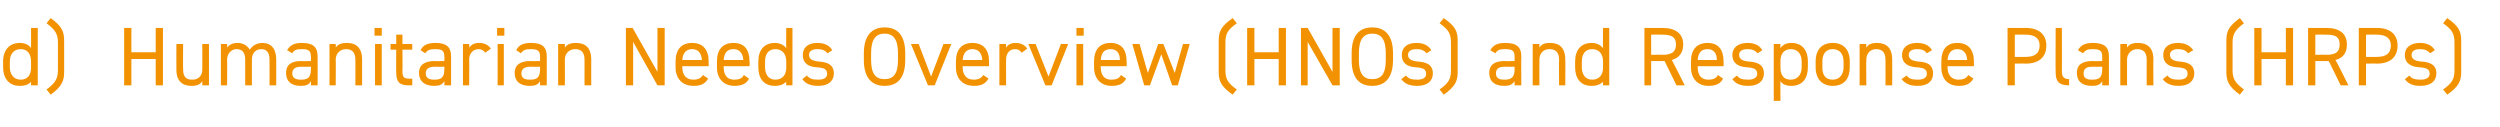 <?xml version="1.0" standalone="no"?><!DOCTYPE svg PUBLIC "-//W3C//DTD SVG 1.1//EN" "http://www.w3.org/Graphics/SVG/1.1/DTD/svg11.dtd"><svg xmlns="http://www.w3.org/2000/svg" version="1.1" width="483.3px" height="24.5px" viewBox="0 -4 483.3 24.5" style="top:-4px">  <desc>d) Humanitarian Needs Overview (HNOs) and Response Plans (HRPs)</desc>  <defs/>  <g id="Polygon56069">    <path d="M 6 1.4 L 7.3 1.4 L 7.3 12.5 L 6 12.5 C 6 12.5 6.02 11.76 6 11.8 C 5.6 12.3 4.9 12.6 3.8 12.6 C 1.7 12.6 0.6 11.1 0.6 9 C 0.6 9 0.6 7.9 0.6 7.9 C 0.6 5.6 1.9 4.3 3.8 4.3 C 4.9 4.3 5.6 4.7 6 5.3 C 6.02 5.26 6 1.4 6 1.4 Z M 6 9.1 C 6 9.1 6 7.9 6 7.9 C 6 6.4 5.3 5.5 4 5.5 C 2.7 5.5 1.9 6.4 1.9 7.9 C 1.9 7.9 1.9 9 1.9 9 C 1.9 10.3 2.6 11.4 4 11.4 C 5.4 11.4 6 10.4 6 9.1 Z M 9 13.3 C 10.6 12.1 11.2 11.3 11.2 9.6 C 11.2 9.6 11.2 4.2 11.2 4.2 C 11.2 2.5 10.6 1.7 9 0.5 C 9 0.5 9.8 -0.5 9.8 -0.5 C 12 1.1 12.4 2.1 12.4 3.9 C 12.4 3.9 12.4 9.9 12.4 9.9 C 12.4 11.6 12 12.7 9.8 14.3 C 9.8 14.3 9 13.3 9 13.3 Z M 25.4 6.1 L 30.1 6.1 L 30.1 1.4 L 31.5 1.4 L 31.5 12.5 L 30.1 12.5 L 30.1 7.4 L 25.4 7.4 L 25.4 12.5 L 24 12.5 L 24 1.4 L 25.4 1.4 L 25.4 6.1 Z M 40.4 12.5 L 39.1 12.5 C 39.1 12.5 39.14 11.68 39.1 11.7 C 38.7 12.3 38.2 12.6 37 12.6 C 35.3 12.6 34.1 11.7 34.1 9.5 C 34.08 9.46 34.1 4.5 34.1 4.5 L 35.4 4.5 C 35.4 4.5 35.36 9.44 35.4 9.4 C 35.4 11.1 36.2 11.4 37.2 11.4 C 38.4 11.4 39.1 10.6 39.1 9.5 C 39.14 9.46 39.1 4.5 39.1 4.5 L 40.4 4.5 L 40.4 12.5 Z M 42.7 4.5 L 43.9 4.5 C 43.9 4.5 43.94 5.25 43.9 5.2 C 44.3 4.7 44.9 4.3 45.9 4.3 C 47 4.3 47.8 4.8 48.3 5.6 C 48.8 4.8 49.7 4.3 50.7 4.3 C 52.4 4.3 53.4 5.4 53.4 7.5 C 53.41 7.47 53.4 12.5 53.4 12.5 L 52.1 12.5 C 52.1 12.5 52.13 7.49 52.1 7.5 C 52.1 6 51.4 5.5 50.5 5.5 C 49.4 5.5 48.7 6.3 48.7 7.5 C 48.68 7.47 48.7 12.5 48.7 12.5 L 47.4 12.5 C 47.4 12.5 47.4 7.49 47.4 7.5 C 47.4 6 46.7 5.5 45.7 5.5 C 44.7 5.5 43.9 6.4 43.9 7.5 C 43.94 7.47 43.9 12.5 43.9 12.5 L 42.7 12.5 L 42.7 4.5 Z M 58.2 7.8 C 58.24 7.84 60.1 7.8 60.1 7.8 C 60.1 7.8 60.15 6.91 60.1 6.9 C 60.1 5.8 59.6 5.5 58.4 5.5 C 57.4 5.5 56.9 5.6 56.5 6.3 C 56.5 6.3 55.5 5.7 55.5 5.7 C 56.1 4.7 56.9 4.3 58.4 4.3 C 60.4 4.3 61.4 5 61.4 6.9 C 61.43 6.91 61.4 12.5 61.4 12.5 L 60.1 12.5 C 60.1 12.5 60.15 11.68 60.1 11.7 C 59.7 12.4 59.2 12.6 58.1 12.6 C 56.3 12.6 55.3 11.7 55.3 10.1 C 55.3 8.4 56.5 7.8 58.2 7.8 Z M 60.1 8.9 C 60.1 8.9 58.24 8.93 58.2 8.9 C 57 8.9 56.5 9.4 56.5 10.2 C 56.5 11.1 57.2 11.4 58.1 11.4 C 59.3 11.4 60.1 11.2 60.1 9.4 C 60.15 9.39 60.1 8.9 60.1 8.9 Z M 63.7 4.5 L 64.9 4.5 C 64.9 4.5 64.95 5.25 64.9 5.2 C 65.3 4.6 65.9 4.3 67.1 4.3 C 68.8 4.3 70 5.2 70 7.5 C 70 7.47 70 12.5 70 12.5 L 68.7 12.5 C 68.7 12.5 68.72 7.49 68.7 7.5 C 68.7 5.9 67.8 5.5 66.9 5.5 C 65.7 5.5 64.9 6.4 64.9 7.5 C 64.95 7.47 64.9 12.5 64.9 12.5 L 63.7 12.5 L 63.7 4.5 Z M 72.5 4.5 L 73.8 4.5 L 73.8 12.5 L 72.5 12.5 L 72.5 4.5 Z M 72.4 1.4 L 73.8 1.4 L 73.8 2.9 L 72.4 2.9 L 72.4 1.4 Z M 75.5 4.5 L 76.6 4.5 L 76.6 2.7 L 77.8 2.7 L 77.8 4.5 L 79.7 4.5 L 79.7 5.6 L 77.8 5.6 C 77.8 5.6 77.84 9.68 77.8 9.7 C 77.8 10.8 78 11.2 79 11.2 C 79.04 11.25 79.7 11.2 79.7 11.2 L 79.7 12.5 C 79.7 12.5 79 12.46 79 12.5 C 77.1 12.5 76.6 11.7 76.6 10 C 76.56 10 76.6 5.6 76.6 5.6 L 75.5 5.6 L 75.5 4.5 Z M 84 7.8 C 84.04 7.84 85.9 7.8 85.9 7.8 C 85.9 7.8 85.94 6.91 85.9 6.9 C 85.9 5.8 85.4 5.5 84.2 5.5 C 83.2 5.5 82.7 5.6 82.2 6.3 C 82.2 6.3 81.3 5.7 81.3 5.7 C 81.8 4.7 82.7 4.3 84.2 4.3 C 86.2 4.3 87.2 5 87.2 6.9 C 87.22 6.91 87.2 12.5 87.2 12.5 L 85.9 12.5 C 85.9 12.5 85.94 11.68 85.9 11.7 C 85.5 12.4 84.9 12.6 83.9 12.6 C 82.1 12.6 81 11.7 81 10.1 C 81 8.4 82.3 7.8 84 7.8 Z M 85.9 8.9 C 85.9 8.9 84.04 8.93 84 8.9 C 82.8 8.9 82.3 9.4 82.3 10.2 C 82.3 11.1 83 11.4 83.9 11.4 C 85.1 11.4 85.9 11.2 85.9 9.4 C 85.94 9.39 85.9 8.9 85.9 8.9 Z M 93.8 6.2 C 93.5 5.7 93 5.5 92.5 5.5 C 91.5 5.5 90.7 6.3 90.7 7.5 C 90.74 7.46 90.7 12.5 90.7 12.5 L 89.5 12.5 L 89.5 4.5 L 90.7 4.5 C 90.7 4.5 90.74 5.25 90.7 5.2 C 91.1 4.7 91.6 4.3 92.6 4.3 C 93.7 4.3 94.4 4.7 94.9 5.4 C 94.9 5.4 93.8 6.2 93.8 6.2 Z M 96.2 4.5 L 97.4 4.5 L 97.4 12.5 L 96.2 12.5 L 96.2 4.5 Z M 96.1 1.4 L 97.5 1.4 L 97.5 2.9 L 96.1 2.9 L 96.1 1.4 Z M 102.5 7.8 C 102.52 7.84 104.4 7.8 104.4 7.8 C 104.4 7.8 104.42 6.91 104.4 6.9 C 104.4 5.8 103.9 5.5 102.6 5.5 C 101.7 5.5 101.2 5.6 100.7 6.3 C 100.7 6.3 99.8 5.7 99.8 5.7 C 100.3 4.7 101.1 4.3 102.7 4.3 C 104.7 4.3 105.7 5 105.7 6.9 C 105.7 6.91 105.7 12.5 105.7 12.5 L 104.4 12.5 C 104.4 12.5 104.42 11.68 104.4 11.7 C 104 12.4 103.4 12.6 102.4 12.6 C 100.5 12.6 99.5 11.7 99.5 10.1 C 99.5 8.4 100.8 7.8 102.5 7.8 Z M 104.4 8.9 C 104.4 8.9 102.52 8.93 102.5 8.9 C 101.3 8.9 100.8 9.4 100.8 10.2 C 100.8 11.1 101.4 11.4 102.4 11.4 C 103.6 11.4 104.4 11.2 104.4 9.4 C 104.42 9.39 104.4 8.9 104.4 8.9 Z M 107.9 4.5 L 109.2 4.5 C 109.2 4.5 109.22 5.25 109.2 5.2 C 109.6 4.6 110.2 4.3 111.4 4.3 C 113.1 4.3 114.3 5.2 114.3 7.5 C 114.28 7.47 114.3 12.5 114.3 12.5 L 113 12.5 C 113 12.5 113 7.49 113 7.5 C 113 5.9 112.1 5.5 111.2 5.5 C 110 5.5 109.2 6.4 109.2 7.5 C 109.22 7.47 109.2 12.5 109.2 12.5 L 107.9 12.5 L 107.9 4.5 Z M 128.5 1.4 L 128.5 12.5 L 127.1 12.5 L 122.4 4.1 L 122.4 12.5 L 121 12.5 L 121 1.4 L 122.3 1.4 L 127.1 9.9 L 127.1 1.4 L 128.5 1.4 Z M 136.9 11.2 C 136.3 12.2 135.5 12.6 134.1 12.6 C 131.9 12.6 130.6 11.2 130.6 9 C 130.6 9 130.6 7.9 130.6 7.9 C 130.6 5.6 131.7 4.3 133.8 4.3 C 135.9 4.3 137 5.6 137 7.9 C 136.98 7.92 137 8.8 137 8.8 L 131.9 8.8 C 131.9 8.8 131.92 8.98 131.9 9 C 131.9 10.4 132.6 11.4 134 11.4 C 135 11.4 135.5 11.1 135.9 10.5 C 135.9 10.5 136.9 11.2 136.9 11.2 Z M 131.9 7.6 C 131.9 7.6 135.7 7.6 135.7 7.6 C 135.6 6.3 135 5.5 133.8 5.5 C 132.6 5.5 132 6.3 131.9 7.6 Z M 144.8 11.2 C 144.3 12.2 143.4 12.6 142 12.6 C 139.9 12.6 138.6 11.2 138.6 9 C 138.6 9 138.6 7.9 138.6 7.9 C 138.6 5.6 139.7 4.3 141.8 4.3 C 143.9 4.3 144.9 5.6 144.9 7.9 C 144.95 7.92 144.9 8.8 144.9 8.8 L 139.9 8.8 C 139.9 8.8 139.89 8.98 139.9 9 C 139.9 10.4 140.5 11.4 141.9 11.4 C 143 11.4 143.5 11.1 143.8 10.5 C 143.8 10.5 144.8 11.2 144.8 11.2 Z M 139.9 7.6 C 139.9 7.6 143.7 7.6 143.7 7.6 C 143.6 6.3 143 5.5 141.8 5.5 C 140.5 5.5 140 6.3 139.9 7.6 Z M 152 1.4 L 153.2 1.4 L 153.2 12.5 L 152 12.5 C 152 12.5 151.95 11.76 152 11.8 C 151.5 12.3 150.8 12.6 149.8 12.6 C 147.6 12.6 146.6 11.1 146.6 9 C 146.6 9 146.6 7.9 146.6 7.9 C 146.6 5.6 147.8 4.3 149.8 4.3 C 150.8 4.3 151.5 4.7 152 5.3 C 151.95 5.26 152 1.4 152 1.4 Z M 152 9.1 C 152 9.1 152 7.9 152 7.9 C 152 6.4 151.2 5.5 149.9 5.5 C 148.6 5.5 147.9 6.4 147.9 7.9 C 147.9 7.9 147.9 9 147.9 9 C 147.9 10.3 148.5 11.4 149.9 11.4 C 151.3 11.4 152 10.4 152 9.1 Z M 160 6.3 C 159.5 5.8 159.1 5.5 158 5.5 C 157 5.5 156.4 5.9 156.4 6.6 C 156.4 7.5 157.2 7.8 158.3 7.9 C 159.8 8 161.2 8.4 161.2 10.2 C 161.2 11.6 160.2 12.6 158.2 12.6 C 156.5 12.6 155.7 12.1 155.1 11.3 C 155.1 11.3 156 10.6 156 10.6 C 156.5 11.2 157 11.4 158.2 11.4 C 159.3 11.4 159.9 11 159.9 10.3 C 159.9 9.4 159.4 9.1 157.8 9 C 156.5 8.9 155.2 8.4 155.2 6.6 C 155.2 5.3 156.1 4.3 158 4.3 C 159.3 4.3 160.3 4.7 160.9 5.7 C 160.9 5.7 160 6.3 160 6.3 Z M 171 12.6 C 168.6 12.6 167 11.1 167 7.6 C 167 7.6 167 6.3 167 6.3 C 167 2.8 168.6 1.3 171 1.3 C 173.5 1.3 175 2.8 175 6.3 C 175 6.3 175 7.6 175 7.6 C 175 11.1 173.5 12.6 171 12.6 Z M 168.4 7.6 C 168.4 10.3 169.3 11.3 171 11.3 C 172.7 11.3 173.6 10.3 173.6 7.6 C 173.6 7.6 173.6 6.3 173.6 6.3 C 173.6 3.6 172.7 2.5 171 2.5 C 169.3 2.5 168.4 3.6 168.4 6.3 C 168.4 6.3 168.4 7.6 168.4 7.6 Z M 183.9 4.5 L 180.7 12.5 L 179.4 12.5 L 176.1 4.5 L 177.6 4.5 L 180 10.8 L 182.4 4.5 L 183.9 4.5 Z M 191.1 11.2 C 190.5 12.2 189.7 12.6 188.3 12.6 C 186.1 12.6 184.8 11.2 184.8 9 C 184.8 9 184.8 7.9 184.8 7.9 C 184.8 5.6 185.9 4.3 188 4.3 C 190.1 4.3 191.2 5.6 191.2 7.9 C 191.17 7.92 191.2 8.8 191.2 8.8 L 186.1 8.8 C 186.1 8.8 186.11 8.98 186.1 9 C 186.1 10.4 186.8 11.4 188.2 11.4 C 189.2 11.4 189.7 11.1 190.1 10.5 C 190.1 10.5 191.1 11.2 191.1 11.2 Z M 186.1 7.6 C 186.1 7.6 189.9 7.6 189.9 7.6 C 189.8 6.3 189.2 5.5 188 5.5 C 186.8 5.5 186.2 6.3 186.1 7.6 Z M 197.5 6.2 C 197.2 5.7 196.8 5.5 196.2 5.5 C 195.2 5.5 194.5 6.3 194.5 7.5 C 194.48 7.46 194.5 12.5 194.5 12.5 L 193.2 12.5 L 193.2 4.5 L 194.5 4.5 C 194.5 4.5 194.48 5.25 194.5 5.2 C 194.8 4.7 195.4 4.3 196.3 4.3 C 197.4 4.3 198.1 4.7 198.6 5.4 C 198.6 5.4 197.5 6.2 197.5 6.2 Z M 206.5 4.5 L 203.3 12.5 L 202.1 12.5 L 198.8 4.5 L 200.2 4.5 L 202.7 10.8 L 205.1 4.5 L 206.5 4.5 Z M 208.1 4.5 L 209.4 4.5 L 209.4 12.5 L 208.1 12.5 L 208.1 4.5 Z M 208.1 1.4 L 209.5 1.4 L 209.5 2.9 L 208.1 2.9 L 208.1 1.4 Z M 217.7 11.2 C 217.2 12.2 216.3 12.6 214.9 12.6 C 212.8 12.6 211.5 11.2 211.5 9 C 211.5 9 211.5 7.9 211.5 7.9 C 211.5 5.6 212.6 4.3 214.7 4.3 C 216.8 4.3 217.8 5.6 217.8 7.9 C 217.83 7.92 217.8 8.8 217.8 8.8 L 212.8 8.8 C 212.8 8.8 212.77 8.98 212.8 9 C 212.8 10.4 213.4 11.4 214.8 11.4 C 215.9 11.4 216.4 11.1 216.7 10.5 C 216.7 10.5 217.7 11.2 217.7 11.2 Z M 212.8 7.6 C 212.8 7.6 216.5 7.6 216.5 7.6 C 216.5 6.3 215.9 5.5 214.7 5.5 C 213.4 5.5 212.9 6.3 212.8 7.6 Z M 222.3 12.5 L 221.2 12.5 L 218.9 4.5 L 220.3 4.5 L 221.9 10.1 L 223.9 4.5 L 224.9 4.5 L 227.1 10.1 L 228.7 4.5 L 230 4.5 L 227.7 12.5 L 226.6 12.5 L 224.5 6.5 L 222.3 12.5 Z M 238.3 14.3 C 236 12.7 235.6 11.6 235.6 9.9 C 235.6 9.9 235.6 3.9 235.6 3.9 C 235.6 2.1 236 1.1 238.3 -0.5 C 238.3 -0.5 239.1 0.5 239.1 0.5 C 237.4 1.7 236.9 2.5 236.9 4.2 C 236.9 4.2 236.9 9.6 236.9 9.6 C 236.9 11.3 237.4 12.1 239.1 13.3 C 239.1 13.3 238.3 14.3 238.3 14.3 Z M 242.5 6.1 L 247.2 6.1 L 247.2 1.4 L 248.6 1.4 L 248.6 12.5 L 247.2 12.5 L 247.2 7.4 L 242.5 7.4 L 242.5 12.5 L 241.1 12.5 L 241.1 1.4 L 242.5 1.4 L 242.5 6.1 Z M 259 1.4 L 259 12.5 L 257.6 12.5 L 252.8 4.1 L 252.8 12.5 L 251.5 12.5 L 251.5 1.4 L 252.8 1.4 L 257.6 9.9 L 257.6 1.4 L 259 1.4 Z M 265.3 12.6 C 262.8 12.6 261.3 11.1 261.3 7.6 C 261.3 7.6 261.3 6.3 261.3 6.3 C 261.3 2.8 262.8 1.3 265.3 1.3 C 267.7 1.3 269.3 2.8 269.3 6.3 C 269.3 6.3 269.3 7.6 269.3 7.6 C 269.3 11.1 267.7 12.6 265.3 12.6 Z M 262.7 7.6 C 262.7 10.3 263.6 11.3 265.3 11.3 C 267 11.3 267.9 10.3 267.9 7.6 C 267.9 7.6 267.9 6.3 267.9 6.3 C 267.9 3.6 267 2.5 265.3 2.5 C 263.6 2.5 262.7 3.6 262.7 6.3 C 262.7 6.3 262.7 7.6 262.7 7.6 Z M 275.8 6.3 C 275.3 5.8 274.9 5.5 273.8 5.5 C 272.8 5.5 272.2 5.9 272.2 6.6 C 272.2 7.5 273 7.8 274.1 7.9 C 275.6 8 277 8.4 277 10.2 C 277 11.6 276 12.6 274 12.6 C 272.3 12.6 271.5 12.1 270.9 11.3 C 270.9 11.3 271.8 10.6 271.8 10.6 C 272.3 11.2 272.8 11.4 274 11.4 C 275.1 11.4 275.7 11 275.7 10.3 C 275.7 9.4 275.2 9.1 273.6 9 C 272.3 8.9 271 8.4 271 6.6 C 271 5.3 271.9 4.3 273.8 4.3 C 275.1 4.3 276.1 4.7 276.7 5.7 C 276.7 5.7 275.8 6.3 275.8 6.3 Z M 278.3 13.3 C 280 12.1 280.5 11.3 280.5 9.6 C 280.5 9.6 280.5 4.2 280.5 4.2 C 280.5 2.5 280 1.7 278.3 0.5 C 278.3 0.5 279.1 -0.5 279.1 -0.5 C 281.4 1.1 281.8 2.1 281.8 3.9 C 281.8 3.9 281.8 9.9 281.8 9.9 C 281.8 11.6 281.4 12.7 279.1 14.3 C 279.1 14.3 278.3 13.3 278.3 13.3 Z M 290.9 7.8 C 290.88 7.84 292.8 7.8 292.8 7.8 C 292.8 7.8 292.78 6.91 292.8 6.9 C 292.8 5.8 292.3 5.5 291 5.5 C 290 5.5 289.5 5.6 289.1 6.3 C 289.1 6.3 288.1 5.7 288.1 5.7 C 288.7 4.7 289.5 4.3 291 4.3 C 293.1 4.3 294.1 5 294.1 6.9 C 294.06 6.91 294.1 12.5 294.1 12.5 L 292.8 12.5 C 292.8 12.5 292.78 11.68 292.8 11.7 C 292.3 12.4 291.8 12.6 290.8 12.6 C 288.9 12.6 287.9 11.7 287.9 10.1 C 287.9 8.4 289.1 7.8 290.9 7.8 Z M 292.8 8.9 C 292.8 8.9 290.88 8.93 290.9 8.9 C 289.6 8.9 289.2 9.4 289.2 10.2 C 289.2 11.1 289.8 11.4 290.8 11.4 C 291.9 11.4 292.8 11.2 292.8 9.4 C 292.78 9.39 292.8 8.9 292.8 8.9 Z M 296.3 4.5 L 297.6 4.5 C 297.6 4.5 297.58 5.25 297.6 5.2 C 298 4.6 298.5 4.3 299.7 4.3 C 301.4 4.3 302.6 5.2 302.6 7.5 C 302.64 7.47 302.6 12.5 302.6 12.5 L 301.4 12.5 C 301.4 12.5 301.36 7.49 301.4 7.5 C 301.4 5.9 300.5 5.5 299.5 5.5 C 298.3 5.5 297.6 6.4 297.6 7.5 C 297.58 7.47 297.6 12.5 297.6 12.5 L 296.3 12.5 L 296.3 4.5 Z M 309.9 1.4 L 311.1 1.4 L 311.1 12.5 L 309.9 12.5 C 309.9 12.5 309.86 11.76 309.9 11.8 C 309.4 12.3 308.7 12.6 307.7 12.6 C 305.5 12.6 304.5 11.1 304.5 9 C 304.5 9 304.5 7.9 304.5 7.9 C 304.5 5.6 305.7 4.3 307.7 4.3 C 308.7 4.3 309.4 4.7 309.9 5.3 C 309.86 5.26 309.9 1.4 309.9 1.4 Z M 309.9 9.1 C 309.9 9.1 309.9 7.9 309.9 7.9 C 309.9 6.4 309.1 5.5 307.8 5.5 C 306.5 5.5 305.8 6.4 305.8 7.9 C 305.8 7.9 305.8 9 305.8 9 C 305.8 10.3 306.4 11.4 307.8 11.4 C 309.2 11.4 309.9 10.4 309.9 9.1 Z M 324.1 12.5 L 321.8 7.8 L 319.2 7.8 L 319.2 12.5 L 317.9 12.5 L 317.9 1.4 C 317.9 1.4 321.38 1.42 321.4 1.4 C 323.9 1.4 325.4 2.5 325.4 4.6 C 325.4 6.2 324.6 7.2 323.2 7.6 C 323.22 7.57 325.7 12.5 325.7 12.5 L 324.1 12.5 Z M 321.4 6.6 C 323.2 6.6 324 6 324 4.6 C 324 3.2 323.2 2.7 321.4 2.7 C 321.38 2.67 319.2 2.7 319.2 2.7 L 319.2 6.6 C 319.2 6.6 321.38 6.56 321.4 6.6 Z M 333.1 11.2 C 332.6 12.2 331.7 12.6 330.3 12.6 C 328.2 12.6 326.9 11.2 326.9 9 C 326.9 9 326.9 7.9 326.9 7.9 C 326.9 5.6 328 4.3 330.1 4.3 C 332.2 4.3 333.2 5.6 333.2 7.9 C 333.23 7.92 333.2 8.8 333.2 8.8 L 328.2 8.8 C 328.2 8.8 328.18 8.98 328.2 9 C 328.2 10.4 328.8 11.4 330.2 11.4 C 331.3 11.4 331.8 11.1 332.1 10.5 C 332.1 10.5 333.1 11.2 333.1 11.2 Z M 328.2 7.6 C 328.2 7.6 331.9 7.6 331.9 7.6 C 331.9 6.3 331.3 5.5 330.1 5.5 C 328.8 5.5 328.3 6.3 328.2 7.6 Z M 339.8 6.3 C 339.3 5.8 338.9 5.5 337.8 5.5 C 336.8 5.5 336.2 5.9 336.2 6.6 C 336.2 7.5 337 7.8 338.1 7.9 C 339.6 8 341 8.4 341 10.2 C 341 11.6 340 12.6 338 12.6 C 336.3 12.6 335.5 12.1 334.9 11.3 C 334.9 11.3 335.8 10.6 335.8 10.6 C 336.2 11.2 336.8 11.4 338 11.4 C 339 11.4 339.7 11 339.7 10.3 C 339.7 9.4 339.2 9.1 337.6 9 C 336.3 8.9 334.9 8.4 334.9 6.6 C 334.9 5.3 335.9 4.3 337.8 4.3 C 339.1 4.3 340.1 4.7 340.7 5.7 C 340.7 5.7 339.8 6.3 339.8 6.3 Z M 346.3 4.3 C 348.3 4.3 349.5 5.6 349.5 7.9 C 349.5 7.9 349.5 9 349.5 9 C 349.5 11.1 348.5 12.6 346.3 12.6 C 345.3 12.6 344.6 12.3 344.2 11.7 C 344.16 11.66 344.2 15.5 344.2 15.5 L 342.9 15.5 L 342.9 4.5 L 344.2 4.5 C 344.2 4.5 344.16 5.26 344.2 5.3 C 344.6 4.7 345.3 4.3 346.3 4.3 Z M 348.3 9 C 348.3 9 348.3 7.9 348.3 7.9 C 348.3 6.4 347.5 5.5 346.2 5.5 C 344.9 5.5 344.2 6.4 344.2 7.8 C 344.2 7.8 344.2 9 344.2 9 C 344.2 10.4 344.7 11.4 346.2 11.4 C 347.6 11.4 348.3 10.3 348.3 9 Z M 357.6 9 C 357.6 11.1 356.6 12.6 354.3 12.6 C 352.2 12.6 351 11.2 351 9 C 351 9 351 7.9 351 7.9 C 351 5.6 352.2 4.3 354.3 4.3 C 356.4 4.3 357.6 5.6 357.6 7.9 C 357.6 7.9 357.6 9 357.6 9 Z M 356.4 9 C 356.4 9 356.4 7.9 356.4 7.9 C 356.4 6.4 355.6 5.5 354.3 5.5 C 353 5.5 352.3 6.4 352.3 7.9 C 352.3 7.9 352.3 9 352.3 9 C 352.3 10.4 352.8 11.4 354.3 11.4 C 355.7 11.4 356.4 10.3 356.4 9 Z M 359.5 4.5 L 360.8 4.5 C 360.8 4.5 360.75 5.25 360.8 5.2 C 361.2 4.6 361.7 4.3 362.9 4.3 C 364.6 4.3 365.8 5.2 365.8 7.5 C 365.81 7.47 365.8 12.5 365.8 12.5 L 364.5 12.5 C 364.5 12.5 364.53 7.49 364.5 7.5 C 364.5 5.9 363.6 5.5 362.7 5.5 C 361.5 5.5 360.8 6.4 360.8 7.5 C 360.75 7.47 360.8 12.5 360.8 12.5 L 359.5 12.5 L 359.5 4.5 Z M 372.5 6.3 C 372.1 5.8 371.7 5.5 370.6 5.5 C 369.6 5.5 369 5.9 369 6.6 C 369 7.5 369.8 7.8 370.9 7.9 C 372.4 8 373.7 8.4 373.7 10.2 C 373.7 11.6 372.8 12.6 370.7 12.6 C 369.1 12.6 368.3 12.1 367.6 11.3 C 367.6 11.3 368.6 10.6 368.6 10.6 C 369 11.2 369.6 11.4 370.8 11.4 C 371.8 11.4 372.5 11 372.5 10.3 C 372.5 9.4 372 9.1 370.4 9 C 369.1 8.9 367.7 8.4 367.7 6.6 C 367.7 5.3 368.7 4.3 370.6 4.3 C 371.9 4.3 372.9 4.7 373.5 5.7 C 373.5 5.7 372.5 6.3 372.5 6.3 Z M 381.5 11.2 C 380.9 12.2 380.1 12.6 378.7 12.6 C 376.5 12.6 375.3 11.2 375.3 9 C 375.3 9 375.3 7.9 375.3 7.9 C 375.3 5.6 376.3 4.3 378.4 4.3 C 380.5 4.3 381.6 5.6 381.6 7.9 C 381.6 7.92 381.6 8.8 381.6 8.8 L 376.5 8.8 C 376.5 8.8 376.54 8.98 376.5 9 C 376.5 10.4 377.2 11.4 378.6 11.4 C 379.6 11.4 380.2 11.1 380.5 10.5 C 380.5 10.5 381.5 11.2 381.5 11.2 Z M 376.5 7.6 C 376.5 7.6 380.3 7.6 380.3 7.6 C 380.2 6.3 379.6 5.5 378.4 5.5 C 377.2 5.5 376.6 6.3 376.5 7.6 Z M 389.5 8.3 L 389.5 12.5 L 388.1 12.5 L 388.1 1.4 C 388.1 1.4 391.63 1.42 391.6 1.4 C 394.2 1.4 395.6 2.7 395.6 4.8 C 395.6 7 394.2 8.3 391.6 8.3 C 391.63 8.26 389.5 8.3 389.5 8.3 Z M 391.6 7 C 393.5 7 394.3 6.2 394.3 4.8 C 394.3 3.5 393.5 2.7 391.6 2.7 C 391.63 2.67 389.5 2.7 389.5 2.7 L 389.5 7 C 389.5 7 391.63 7.01 391.6 7 Z M 397.4 1.4 L 398.6 1.4 C 398.6 1.4 398.64 9.68 398.6 9.7 C 398.6 10.5 398.7 11.3 400 11.3 C 400 11.3 400 12.5 400 12.5 C 398 12.5 397.4 11.7 397.4 10 C 397.36 10 397.4 1.4 397.4 1.4 Z M 404.5 7.8 C 404.49 7.84 406.4 7.8 406.4 7.8 C 406.4 7.8 406.4 6.91 406.4 6.9 C 406.4 5.8 405.9 5.5 404.6 5.5 C 403.7 5.5 403.2 5.6 402.7 6.3 C 402.7 6.3 401.7 5.7 401.7 5.7 C 402.3 4.7 403.1 4.3 404.6 4.3 C 406.7 4.3 407.7 5 407.7 6.9 C 407.68 6.91 407.7 12.5 407.7 12.5 L 406.4 12.5 C 406.4 12.5 406.4 11.68 406.4 11.7 C 406 12.4 405.4 12.6 404.4 12.6 C 402.5 12.6 401.5 11.7 401.5 10.1 C 401.5 8.4 402.7 7.8 404.5 7.8 Z M 406.4 8.9 C 406.4 8.9 404.49 8.93 404.5 8.9 C 403.2 8.9 402.8 9.4 402.8 10.2 C 402.8 11.1 403.4 11.4 404.4 11.4 C 405.6 11.4 406.4 11.2 406.4 9.4 C 406.4 9.39 406.4 8.9 406.4 8.9 Z M 409.9 4.5 L 411.2 4.5 C 411.2 4.5 411.2 5.25 411.2 5.2 C 411.6 4.6 412.2 4.3 413.3 4.3 C 415.1 4.3 416.3 5.2 416.3 7.5 C 416.25 7.47 416.3 12.5 416.3 12.5 L 415 12.5 C 415 12.5 414.97 7.49 415 7.5 C 415 5.9 414.1 5.5 413.2 5.5 C 412 5.5 411.2 6.4 411.2 7.5 C 411.2 7.47 411.2 12.5 411.2 12.5 L 409.9 12.5 L 409.9 4.5 Z M 423 6.3 C 422.6 5.8 422.1 5.5 421 5.5 C 420.1 5.5 419.5 5.9 419.5 6.6 C 419.5 7.5 420.3 7.8 421.3 7.9 C 422.8 8 424.2 8.4 424.2 10.2 C 424.2 11.6 423.2 12.6 421.2 12.6 C 419.6 12.6 418.7 12.1 418.1 11.3 C 418.1 11.3 419 10.6 419 10.6 C 419.5 11.2 420 11.4 421.2 11.4 C 422.3 11.4 422.9 11 422.9 10.3 C 422.9 9.4 422.4 9.1 420.8 9 C 419.5 8.9 418.2 8.4 418.2 6.6 C 418.2 5.3 419.1 4.3 421 4.3 C 422.3 4.3 423.3 4.7 424 5.7 C 424 5.7 423 6.3 423 6.3 Z M 433 14.3 C 430.8 12.7 430.4 11.6 430.4 9.9 C 430.4 9.9 430.4 3.9 430.4 3.9 C 430.4 2.1 430.8 1.1 433 -0.5 C 433 -0.5 433.8 0.5 433.8 0.5 C 432.2 1.7 431.6 2.5 431.6 4.2 C 431.6 4.2 431.6 9.6 431.6 9.6 C 431.6 11.3 432.2 12.1 433.8 13.3 C 433.8 13.3 433 14.3 433 14.3 Z M 437.2 6.1 L 441.9 6.1 L 441.9 1.4 L 443.3 1.4 L 443.3 12.5 L 441.9 12.5 L 441.9 7.4 L 437.2 7.4 L 437.2 12.5 L 435.8 12.5 L 435.8 1.4 L 437.2 1.4 L 437.2 6.1 Z M 452.5 12.5 L 450.2 7.8 L 447.6 7.8 L 447.6 12.5 L 446.2 12.5 L 446.2 1.4 C 446.2 1.4 449.71 1.42 449.7 1.4 C 452.3 1.4 453.7 2.5 453.7 4.6 C 453.7 6.2 453 7.2 451.5 7.6 C 451.55 7.57 454 12.5 454 12.5 L 452.5 12.5 Z M 449.7 6.6 C 451.6 6.6 452.3 6 452.3 4.6 C 452.3 3.2 451.6 2.7 449.7 2.7 C 449.71 2.67 447.6 2.7 447.6 2.7 L 447.6 6.6 C 447.6 6.6 449.71 6.56 449.7 6.6 Z M 457.4 8.3 L 457.4 12.5 L 456 12.5 L 456 1.4 C 456 1.4 459.53 1.42 459.5 1.4 C 462.1 1.4 463.5 2.7 463.5 4.8 C 463.5 7 462.1 8.3 459.5 8.3 C 459.53 8.26 457.4 8.3 457.4 8.3 Z M 459.5 7 C 461.4 7 462.2 6.2 462.2 4.8 C 462.2 3.5 461.4 2.7 459.5 2.7 C 459.53 2.67 457.4 2.7 457.4 2.7 L 457.4 7 C 457.4 7 459.53 7.01 459.5 7 Z M 469.8 6.3 C 469.3 5.8 468.9 5.5 467.8 5.5 C 466.8 5.5 466.2 5.9 466.2 6.6 C 466.2 7.5 467 7.8 468.1 7.9 C 469.6 8 471 8.4 471 10.2 C 471 11.6 470 12.6 467.9 12.6 C 466.3 12.6 465.5 12.1 464.9 11.3 C 464.9 11.3 465.8 10.6 465.8 10.6 C 466.2 11.2 466.8 11.4 468 11.4 C 469 11.4 469.7 11 469.7 10.3 C 469.7 9.4 469.2 9.1 467.6 9 C 466.3 8.9 464.9 8.4 464.9 6.6 C 464.9 5.3 465.9 4.3 467.8 4.3 C 469.1 4.3 470.1 4.7 470.7 5.7 C 470.7 5.7 469.8 6.3 469.8 6.3 Z M 472.3 13.3 C 474 12.1 474.5 11.3 474.5 9.6 C 474.5 9.6 474.5 4.2 474.5 4.2 C 474.5 2.5 474 1.7 472.3 0.5 C 472.3 0.5 473.1 -0.5 473.1 -0.5 C 475.4 1.1 475.8 2.1 475.8 3.9 C 475.8 3.9 475.8 9.9 475.8 9.9 C 475.8 11.6 475.4 12.7 473.1 14.3 C 473.1 14.3 472.3 13.3 472.3 13.3 Z " stroke="none" fill="#f39200"/>  </g></svg>